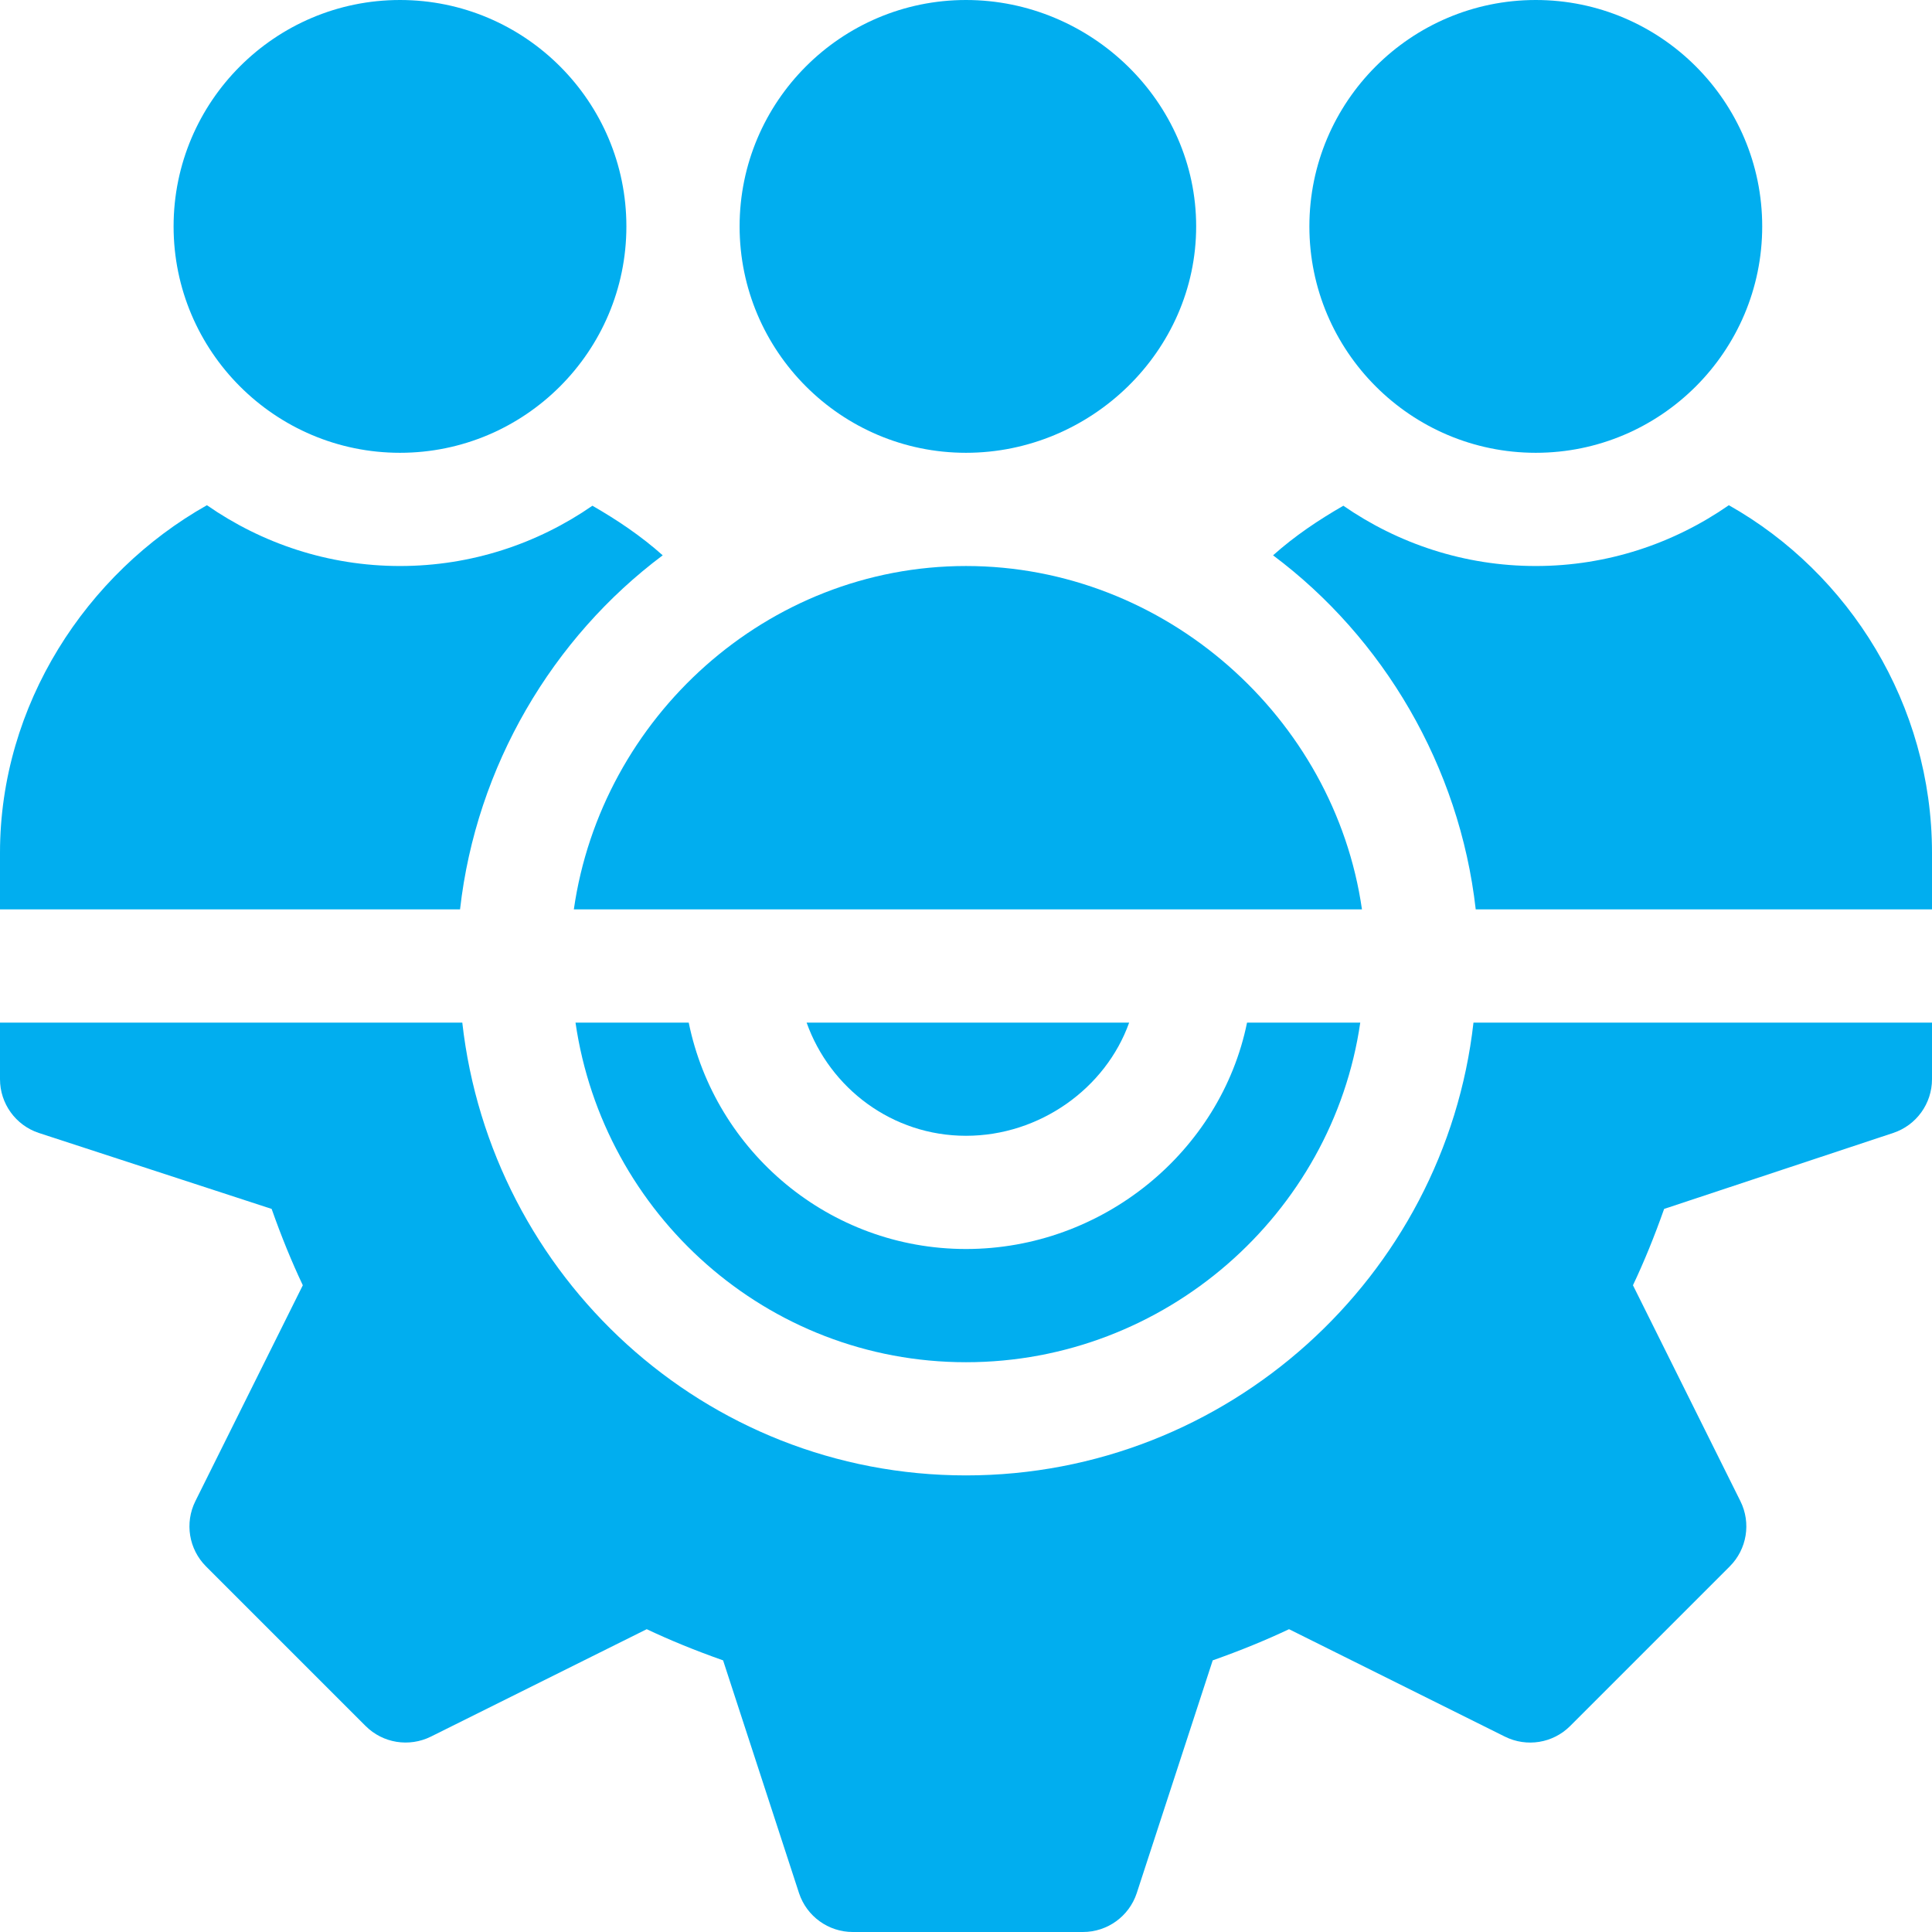 <svg xmlns="http://www.w3.org/2000/svg" fill="none" viewBox="0 0 60 60" height="60" width="60">
<g clip-path="url(#clip0_673_2730)">
<path fill="#01AEEF" d="M38.728 31.758C37.912 35.765 34.244 38.789 30 38.789C25.756 38.789 22.206 35.765 21.389 31.758H17.873C18.735 37.705 23.818 42.305 30 42.305C36.182 42.305 41.382 37.705 42.244 31.758H38.728Z"></path>
<path fill="#01AEEF" d="M45.76 31.758C44.872 39.646 38.122 45.82 30 45.82C21.878 45.82 15.245 39.646 14.357 31.758H0V33.516C0 34.273 0.486 34.946 1.203 35.184L8.436 37.544C8.74 38.406 9.061 39.191 9.404 39.915L6.067 46.62C5.731 47.297 5.864 48.112 6.398 48.646L11.354 53.602C11.892 54.139 12.705 54.266 13.38 53.933L20.085 50.596C20.809 50.939 21.594 51.26 22.456 51.564L24.816 58.797C25.055 59.514 25.727 60 26.484 60H33.633C34.39 60 35.063 59.514 35.301 58.797L37.662 51.564C38.523 51.26 39.308 50.939 40.032 50.596L46.737 53.933C47.412 54.268 48.227 54.139 48.763 53.602L53.719 48.646C54.253 48.112 54.387 47.297 54.05 46.62L50.713 39.915C51.056 39.191 51.377 38.406 51.681 37.544L58.797 35.184C59.514 34.946 60 34.273 60 33.516V31.758H45.76Z"></path>
<path fill="#01AEEF" d="M25.05 31.758C25.778 33.8 27.711 35.273 30 35.273C32.289 35.273 34.339 33.8 35.067 31.758H25.05Z"></path>
<path fill="#01AEEF" d="M30 0C26.122 0 22.969 3.153 22.969 7.031C22.969 10.909 26.122 14.062 30 14.062C33.878 14.062 37.148 10.909 37.148 7.031C37.148 3.153 33.878 0 30 0Z"></path>
<path fill="#01AEEF" d="M47.695 0C43.818 0 40.664 3.153 40.664 7.031C40.664 10.909 43.818 14.062 47.695 14.062C51.573 14.062 54.727 10.909 54.727 7.031C54.727 3.153 51.573 0 47.695 0Z"></path>
<path fill="#01AEEF" d="M12.422 0C8.544 0 5.391 3.153 5.391 7.031C5.391 10.909 8.544 14.062 12.422 14.062C16.3 14.062 19.453 10.909 19.453 7.031C19.453 3.153 16.3 0 12.422 0Z"></path>
<path fill="#01AEEF" d="M53.691 15.69C51.986 16.874 49.924 17.578 47.695 17.578C45.476 17.578 43.42 16.882 41.719 15.706C40.948 16.149 40.207 16.646 39.536 17.246C42.955 19.802 45.328 23.793 45.83 28.242H60V26.484C60 21.888 57.436 17.802 53.691 15.69Z"></path>
<path fill="#01AEEF" d="M30 17.578C23.812 17.578 18.675 22.287 17.821 28.242H42.297C41.442 22.287 36.188 17.578 30 17.578Z"></path>
<path fill="#01AEEF" d="M18.398 15.706C16.697 16.882 14.642 17.578 12.422 17.578C10.193 17.578 8.131 16.874 6.426 15.69C2.681 17.802 0 21.888 0 26.484V28.242H14.287C14.789 23.793 17.163 19.802 20.581 17.246C19.91 16.646 19.169 16.149 18.398 15.706Z"></path>
</g>
<defs>
<clipPath id="clip0_673_2730">
<rect fill="white" height="60" width="60"></rect>
</clipPath>
</defs>
</svg>
